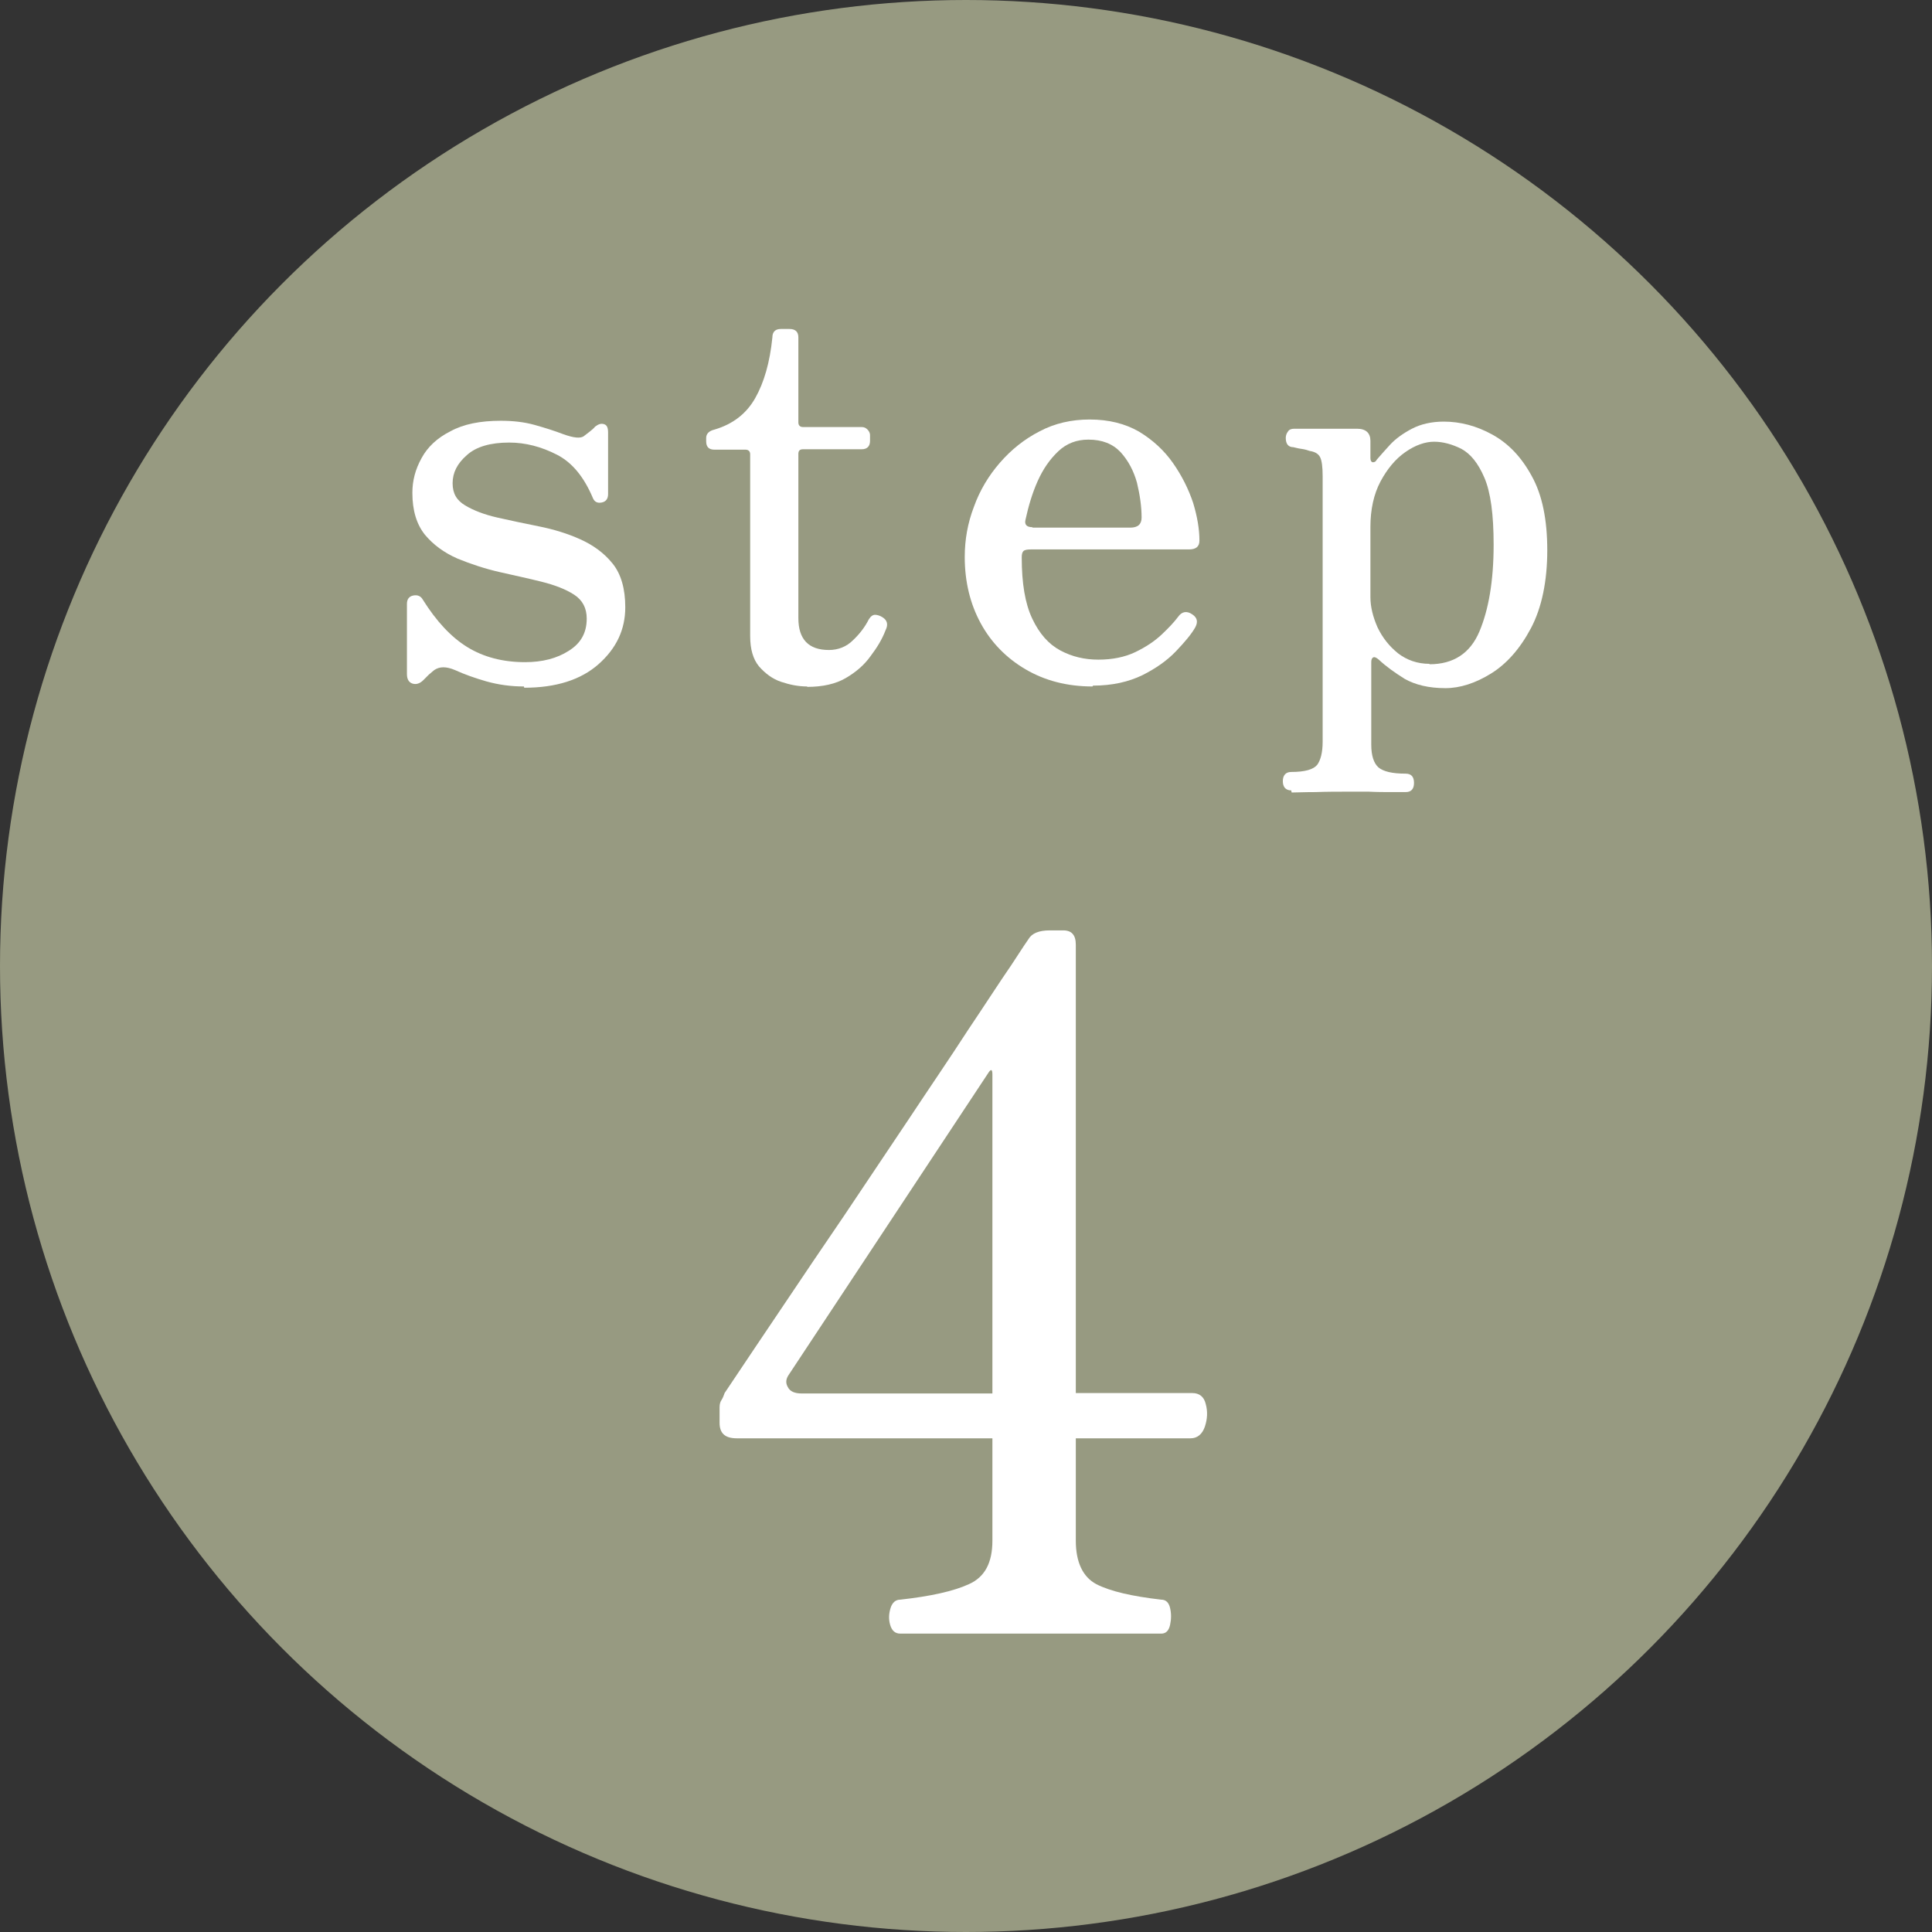 <?xml version="1.0" encoding="UTF-8"?><svg id="_レイヤー_1" xmlns="http://www.w3.org/2000/svg" width="16.26mm" height="16.26mm" viewBox="0 0 46.1 46.1"><rect x="0" y="0" width="46.1" height="46.1" fill="#333333" stroke="none"/><defs><style>.cls-1{fill:#979a81;}.cls-2{fill:#fff;}</style></defs><circle class="cls-1" cx="23.05" cy="23.05" r="23.05"/><path class="cls-2" d="M21.48,38.98c-.12,0-.2-.07-.24-.21s-.03-.27.01-.4.12-.2.23-.2c.72-.08,1.27-.2,1.64-.37.38-.17.56-.51.56-1.04v-2.44h-6.1c-.28,0-.41-.12-.41-.37v-.37c0-.08.02-.14.05-.18.03-.05.05-.1.07-.16.52-.78,1-1.49,1.43-2.13.43-.64.9-1.34,1.42-2.1l1.54-2.3c.51-.77.99-1.47,1.41-2.12.43-.64.77-1.17,1.04-1.56.26-.4.4-.61.41-.62.08-.14.25-.21.51-.21h.32c.2,0,.3.11.3.34v10.7h2.78c.17,0,.28.09.32.26.05.18.04.36-.02.54-.06.18-.18.28-.34.28h-2.74v2.44c0,.52.17.87.49,1.04.33.17.85.29,1.55.37.11,0,.18.07.21.2s.03.26,0,.4-.1.21-.21.21h-6.23ZM19.13,33.25h4.55v-7.61c0-.12-.03-.14-.09-.05l-4.76,7.2c-.08.11-.09.21-.03.31.05.1.16.15.33.15Z"/><path class="cls-2" d="M12.5,16.38c-.31,0-.6-.04-.89-.12-.28-.08-.53-.17-.75-.27-.21-.09-.37-.09-.5,0-.04.03-.08.07-.13.11l-.13.13c-.08.08-.17.11-.26.08-.09-.03-.13-.11-.13-.23v-1.67c0-.11.05-.18.15-.2.1-.02.18.01.23.1.32.51.67.89,1.06,1.13.39.24.85.36,1.38.36.41,0,.76-.09,1.04-.27.29-.18.43-.43.43-.77,0-.25-.1-.44-.3-.57-.2-.13-.46-.23-.78-.31s-.65-.15-1-.23c-.35-.08-.68-.19-1-.32-.32-.14-.58-.33-.78-.57-.2-.25-.3-.58-.3-1,0-.29.07-.56.22-.83.14-.26.37-.48.69-.64.31-.17.71-.25,1.2-.25.29,0,.56.03.81.1.25.07.47.14.68.22.25.09.42.11.5.04.04-.03.08-.06.13-.1.05-.04.1-.08.13-.12.08-.06.14-.08.21-.06.07.02.1.08.1.2v1.47c0,.11-.05.18-.15.2-.1.02-.17-.01-.21-.1-.21-.5-.49-.85-.86-1.04-.37-.19-.75-.29-1.14-.29-.45,0-.79.1-1.01.3-.23.2-.34.42-.34.67s.1.41.3.53c.2.12.46.22.77.29.31.07.64.14.99.21.35.07.68.17.99.31.31.14.57.33.77.58.2.25.3.6.3,1.04,0,.53-.21.98-.64,1.36-.42.37-1.01.56-1.77.56Z"/><path class="cls-2" d="M19.26,16.38c-.21,0-.41-.04-.62-.11-.21-.07-.38-.2-.53-.37-.14-.17-.21-.41-.21-.72v-4.34c0-.07-.04-.11-.11-.11h-.74c-.13,0-.2-.06-.2-.2v-.08c0-.1.07-.17.2-.2.44-.13.76-.38.97-.75s.35-.85.41-1.45c0-.13.07-.2.2-.2h.21c.14,0,.21.07.21.2v2.03c0,.07.04.11.11.11h1.4c.06,0,.1.02.14.06.04.04.06.09.06.13v.14c0,.13-.07.2-.2.2h-1.4c-.08,0-.11.04-.11.11v3.92c0,.5.24.76.73.76.22,0,.42-.08.57-.23.16-.15.29-.32.38-.5.05-.08.1-.11.15-.11s.12.02.18.06c.11.07.14.17.07.31-.08.21-.2.41-.36.62-.15.21-.35.38-.59.52-.24.14-.55.21-.92.21Z"/><path class="cls-2" d="M26.07,16.38c-.61,0-1.14-.14-1.6-.41s-.82-.64-1.07-1.1-.38-.99-.38-1.58c0-.41.07-.81.22-1.2.14-.39.35-.74.62-1.05.27-.31.58-.56.95-.75.36-.19.76-.28,1.19-.28.46,0,.85.1,1.18.29.33.2.6.45.81.75.21.3.37.62.48.95.1.33.15.63.15.9,0,.14-.08.21-.25.21h-3.77c-.09,0-.15.01-.18.04-.03.03-.04.08-.04.15,0,.62.08,1.1.25,1.46s.39.61.67.76c.28.15.58.22.91.22s.63-.06.88-.18.46-.26.63-.42c.17-.16.3-.3.39-.42.09-.13.21-.15.34-.06.12.08.14.18.07.31-.09.16-.25.35-.46.57-.21.22-.48.41-.8.57-.33.16-.72.25-1.18.25ZM24.63,12.59h2.34c.18,0,.27-.08.27-.24,0-.26-.04-.54-.11-.83-.08-.29-.21-.53-.39-.73-.19-.2-.44-.3-.77-.3-.28,0-.52.09-.72.28-.2.19-.36.42-.49.71-.13.29-.22.6-.29.92-.03.12.03.18.17.18Z"/><path class="cls-2" d="M30.81,18.86c-.13,0-.2-.08-.2-.22s.07-.22.2-.22c.33,0,.53-.06.62-.17.08-.11.13-.29.13-.55v-6.34c0-.22-.02-.37-.06-.45-.04-.08-.12-.13-.25-.15-.06-.02-.12-.04-.2-.05-.08-.01-.14-.03-.19-.04-.12,0-.18-.08-.18-.22,0-.06.02-.11.05-.15.03-.05.08-.07.15-.07.03,0,.11,0,.25,0,.13,0,.29,0,.47,0s.34,0,.49,0c.15,0,.25,0,.29,0,.21,0,.32.1.32.29v.41c0,.06.02.09.05.1.03,0,.07,0,.1-.06.08-.09.18-.21.32-.36.13-.14.31-.27.52-.38.21-.11.47-.17.76-.17.39,0,.78.1,1.16.31s.69.53.94.99c.25.45.37,1.04.37,1.77s-.13,1.37-.39,1.86c-.26.49-.58.85-.95,1.08-.37.23-.74.35-1.09.35-.4,0-.72-.08-.97-.22-.24-.15-.45-.3-.62-.46-.07-.06-.11-.07-.14-.05-.03.02-.04.06-.04.11v1.97c0,.26.06.44.17.54.12.1.33.15.65.15.13,0,.2.07.2.22s-.07.22-.2.22c-.07,0-.18,0-.34,0-.16,0-.34,0-.54-.01-.2,0-.37,0-.52,0-.22,0-.47,0-.75.01-.28,0-.46.01-.57.01ZM34.11,15.85c.57,0,.97-.26,1.19-.78.22-.52.34-1.21.34-2.07,0-.72-.07-1.25-.22-1.6-.15-.35-.33-.57-.55-.69-.22-.11-.44-.17-.65-.17s-.45.08-.69.25c-.23.16-.43.4-.59.7-.16.3-.24.67-.24,1.08v1.68c0,.23.06.47.17.72.12.25.28.45.49.62.21.16.46.25.75.25Z"/></svg>